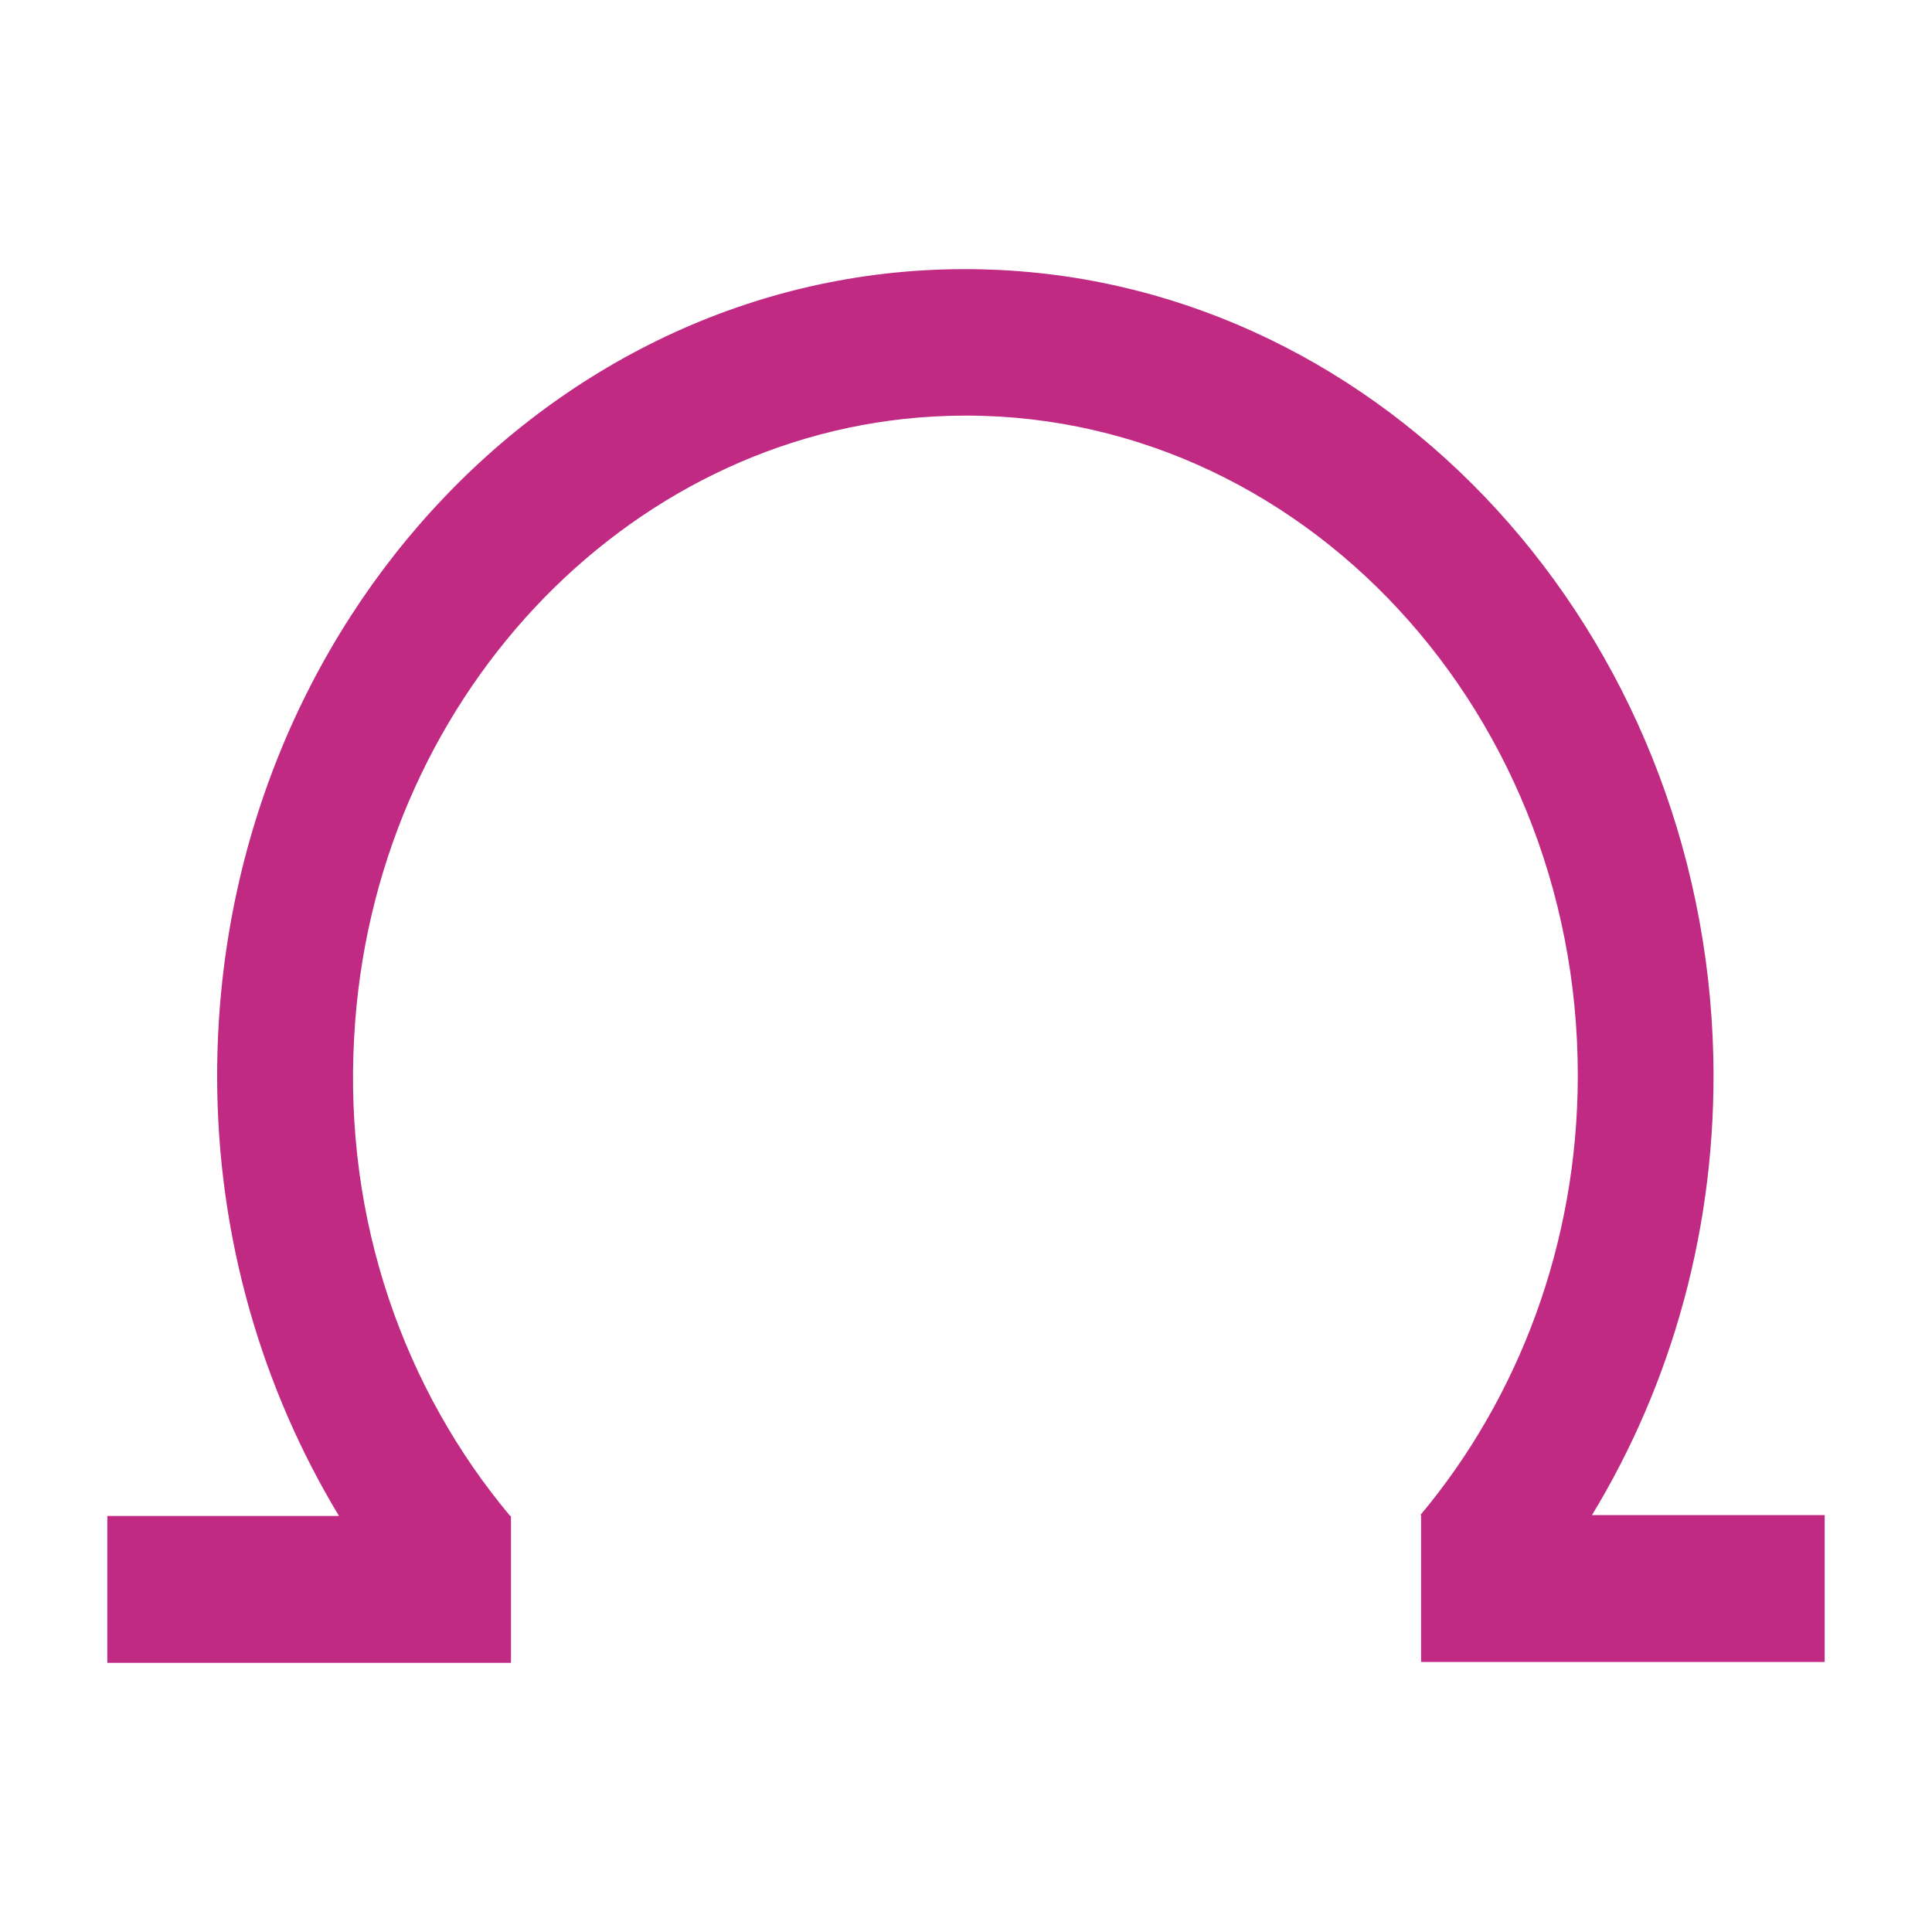 <svg xmlns="http://www.w3.org/2000/svg" width="36" height="36"><switch><g><path fill="#C12A83" d="M29.654 28.248c1.496-2.455 2.342-5.404 2.271-8.564-.184-7.901-6.095-14.377-13.432-14.659-7.914-.311-14.447 6.546-14.447 15.026 0 3.019.847 5.841 2.271 8.197H2v2.737h7.521v-2.737h-.015C7.545 25.906 6.402 22.76 6.6 19.316c.339-6.221 5.023-11.23 10.793-11.555C23.955 7.394 29.4 13.053 29.4 20.035c0 3.146-1.114 6.024-2.934 8.197h.014v2.737H34v-2.737h-4.346v.016z"/></g></switch></svg>